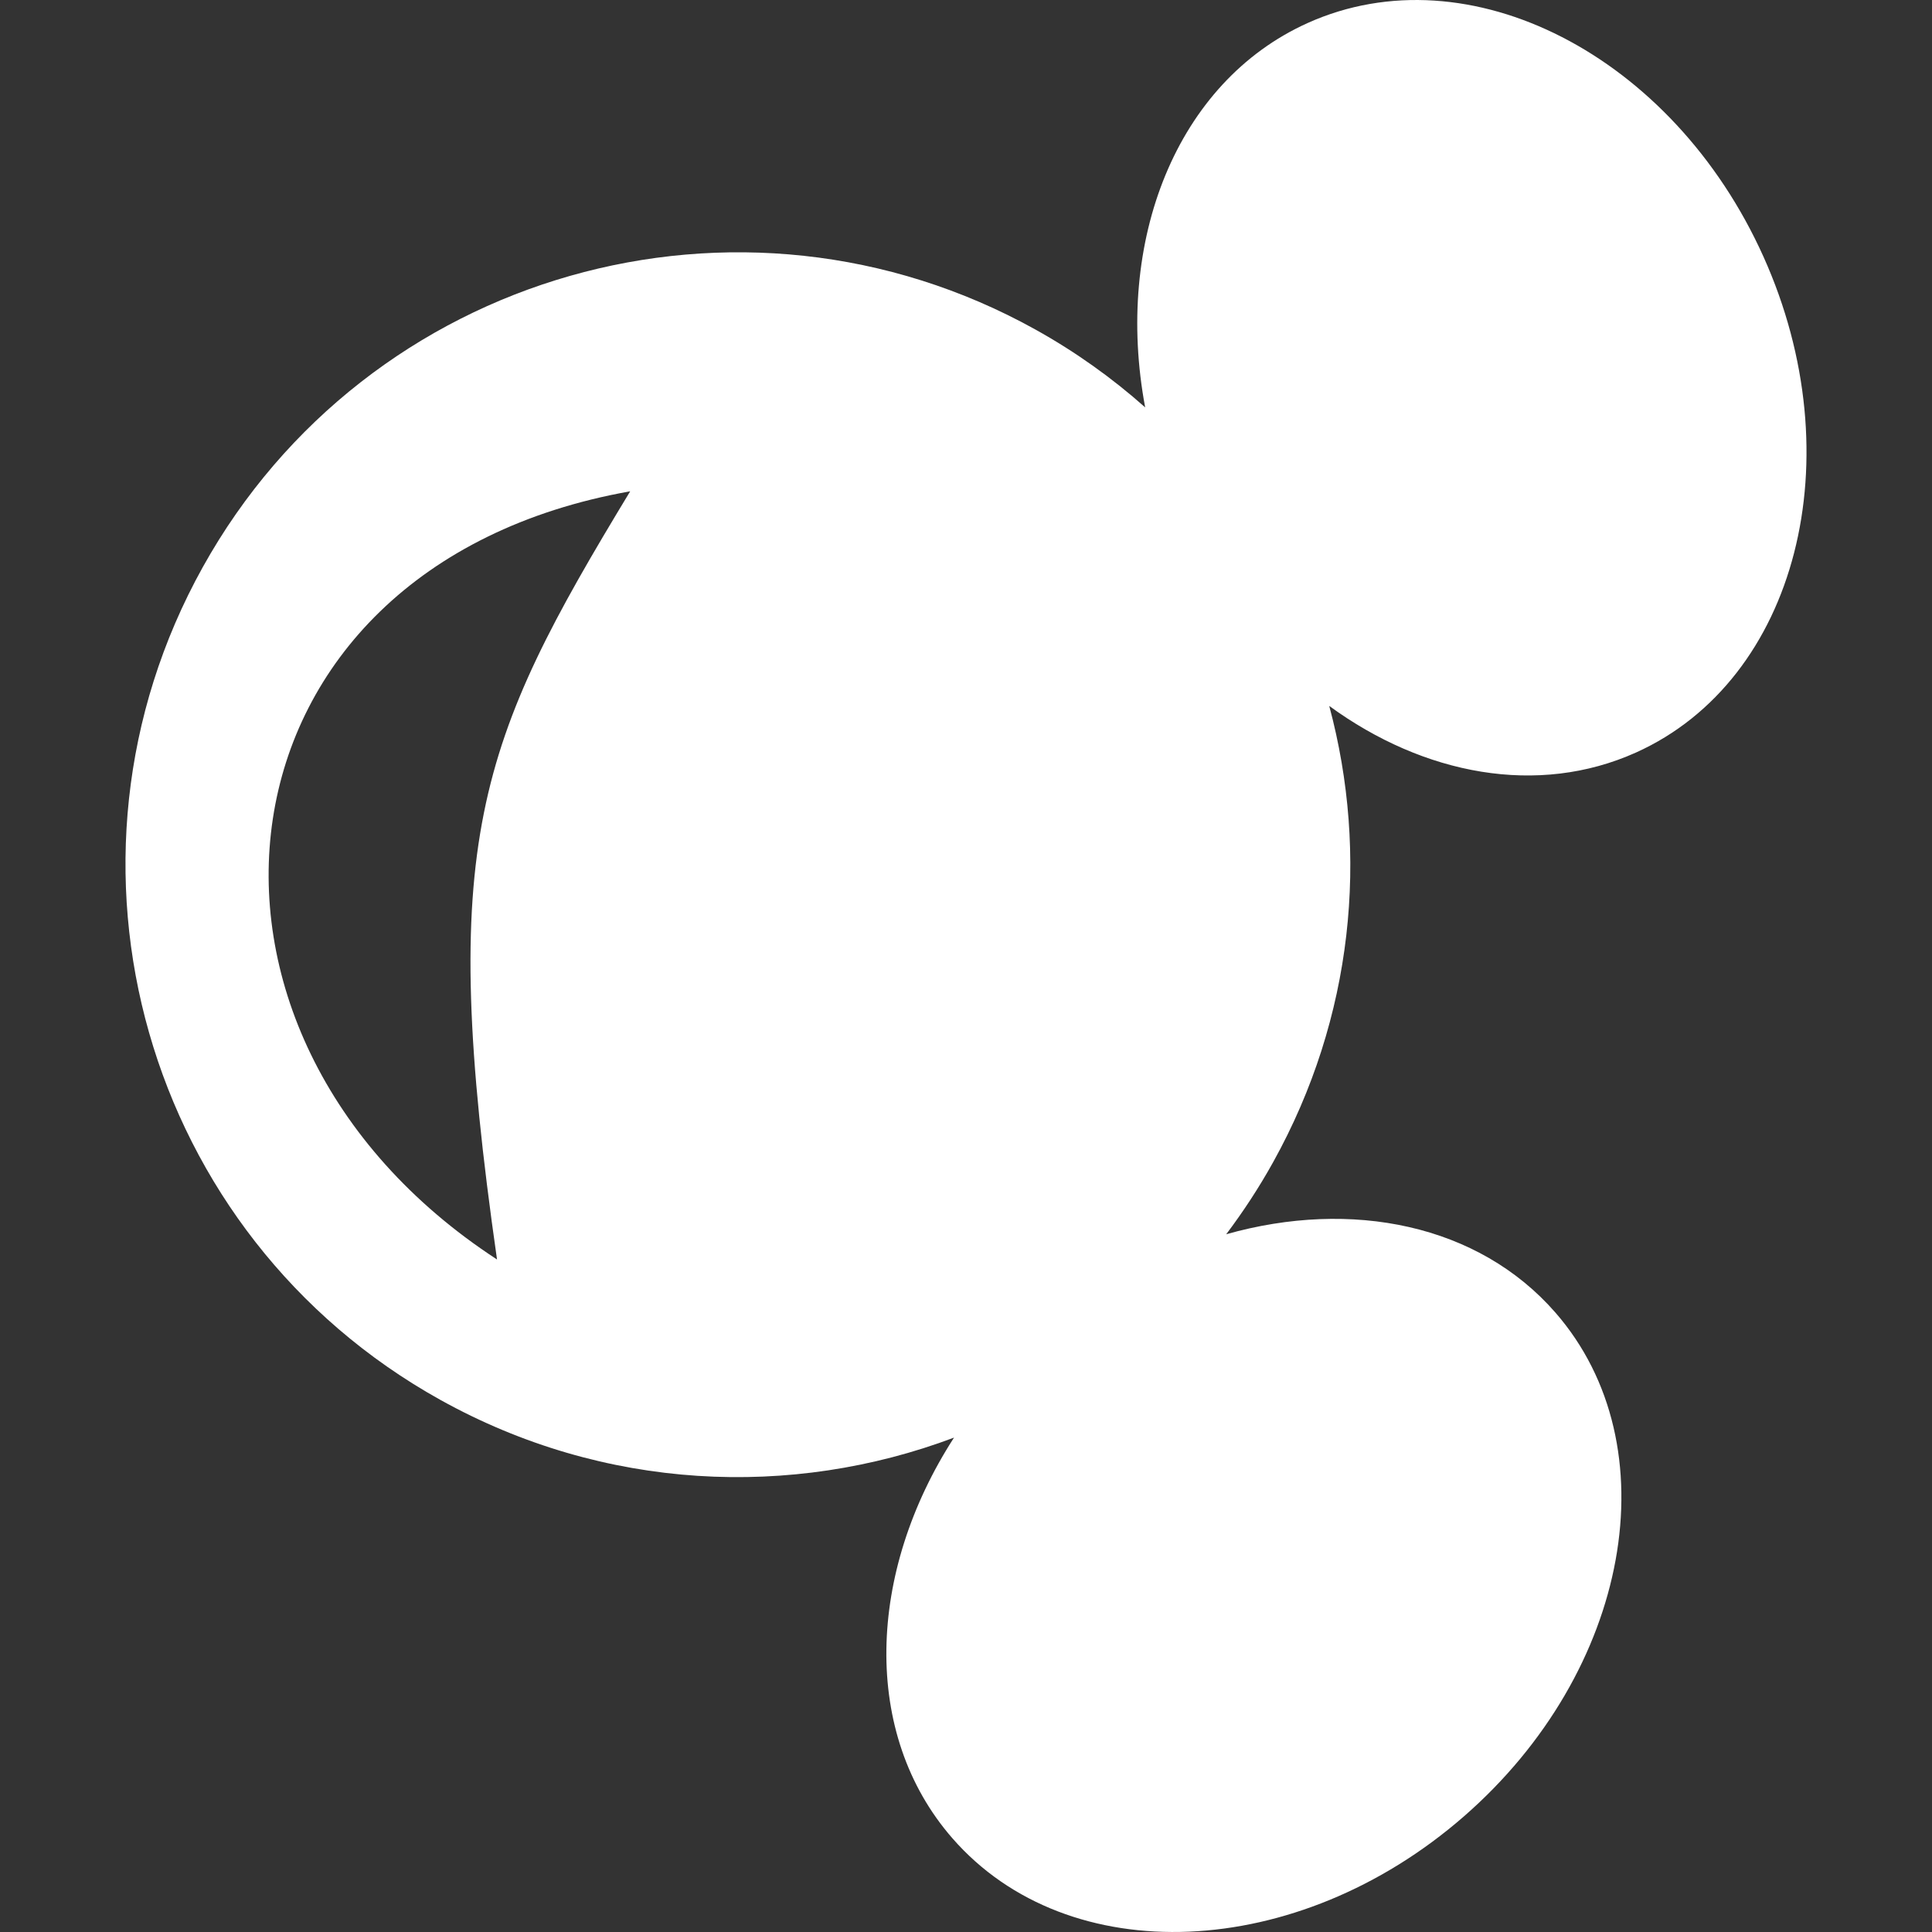 <?xml version="1.0" encoding="UTF-8"?> <!-- Creator: CorelDRAW 2017 --> <svg xmlns="http://www.w3.org/2000/svg" xmlns:xlink="http://www.w3.org/1999/xlink" xml:space="preserve" width="30mm" height="30mm" style="shape-rendering:geometricPrecision; text-rendering:geometricPrecision; image-rendering:optimizeQuality; fill-rule:evenodd; clip-rule:evenodd" viewBox="0 0 3000 3000"><rect x="0" y="0" width="3000" height="3000" fill="#333333" stroke="none"/> <defs> <style type="text/css"> <![CDATA[ .fil0 {fill:white} ]]> </style> </defs> <g id="Layer_x0020_1">  <path class="fil0" d="M2273.1 2820.52c-258.55,225.42 -614.17,240.52 -794.34,33.79 -141.34,-162.17 -132.55,-412.69 2.65,-622 -252.41,95.07 -543.41,82.77 -797.69,-58.62 -458.87,-255.17 -624.06,-834.09 -368.88,-1293 255.2,-458.94 834.16,-624.11 1293.04,-368.95 62.35,34.67 119.17,75.38 170.33,120.82 -48.35,-257.89 48.12,-504.91 252.4,-596.87 250.04,-112.5 566.82,49.85 707.6,362.67 140.79,312.74 52.23,657.5 -197.78,770.12 -152.29,68.5 -329.4,35.06 -476.4,-72.32 61.87,230.24 37.8,483.83 -87.24,708.68 -21.92,39.43 -46.33,76.64 -72.75,111.71 194.58,-54.98 391.62,-15.52 511.23,121.66 180.1,206.69 116.49,556.95 -142.17,782.31zm-1501.32 -864.8c-540.28,-352.12 -456.95,-1075.02 206.78,-1192.82 -237,391.08 -299.88,543.43 -206.78,1192.82z"></path> </g> </svg> 